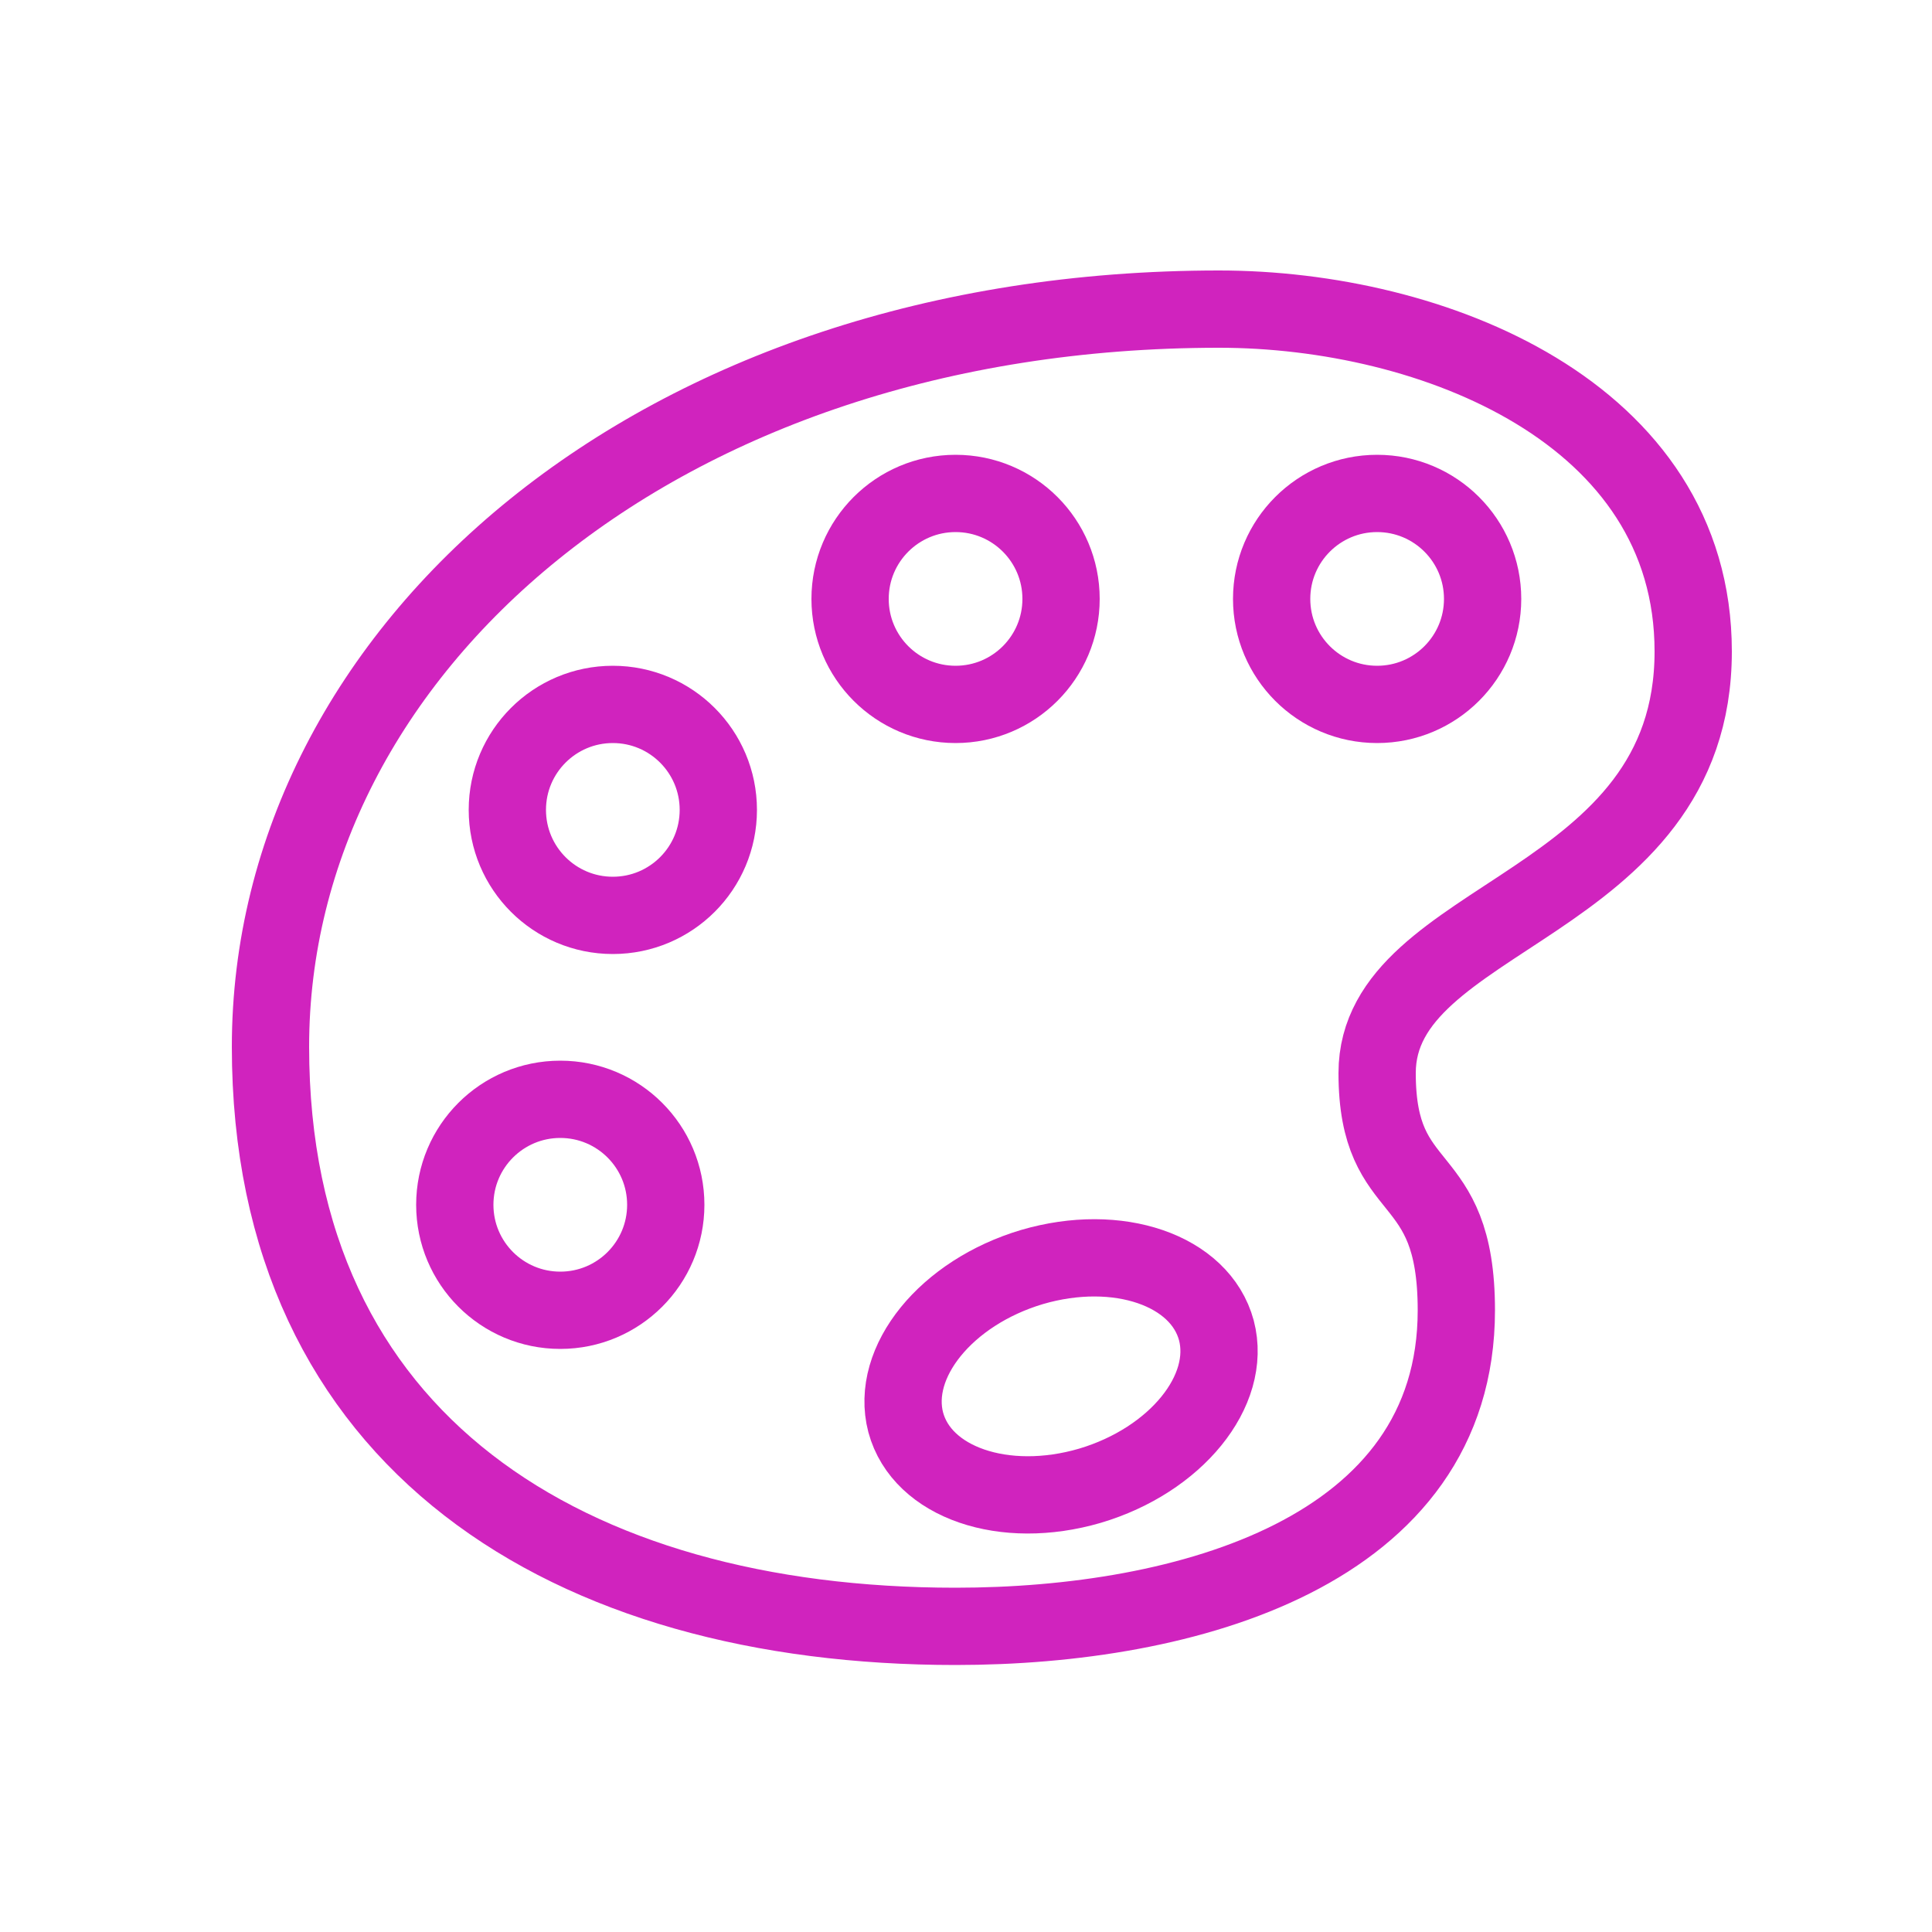 <svg width="50" height="50" viewBox="0 0 50 50" fill="none" xmlns="http://www.w3.org/2000/svg">
<path d="M31.55 8C37.06 8 43.82 10.67 43.82 16.86C43.82 23.51 35.64 23.62 35.64 27.77C35.64 31.12 37.69 30.1 37.69 33.91C37.69 40.16 30.7 42.09 24.73 42.09C14.73 42.09 7 37.34 7 27.09C7 16.84 17 8 31.55 8Z" stroke="#D023BE" stroke-width="2" stroke-linecap="round" stroke-linejoin="round"/>
<path d="M31.48 34.43C31.06 32.87 28.93 32.14 26.71 32.79C24.49 33.45 23.03 35.25 23.44 36.81C23.86 38.37 25.99 39.1 28.21 38.45C30.43 37.79 31.89 35.99 31.48 34.43Z" stroke="#D023BE" stroke-width="2" stroke-linecap="round" stroke-linejoin="round"/>
<path d="M14.5 33.91C16.008 33.91 17.23 32.688 17.23 31.18C17.23 29.672 16.008 28.45 14.5 28.45C12.992 28.45 11.77 29.672 11.77 31.18C11.77 32.688 12.992 33.91 14.5 33.91Z" stroke="#D023BE" stroke-width="2" stroke-linecap="round" stroke-linejoin="round"/>
<path d="M15.86 23.69C17.368 23.69 18.59 22.468 18.59 20.96C18.59 19.452 17.368 18.23 15.86 18.23C14.352 18.23 13.13 19.452 13.13 20.96C13.13 22.468 14.352 23.69 15.86 23.69Z" stroke="#D023BE" stroke-width="2" stroke-linecap="round" stroke-linejoin="round"/>
<path d="M24.73 18.23C26.238 18.23 27.46 17.008 27.46 15.5C27.46 13.992 26.238 12.77 24.73 12.77C23.222 12.77 22 13.992 22 15.5C22 17.008 23.222 18.23 24.73 18.23Z" stroke="#D023BE" stroke-width="2" stroke-linecap="round" stroke-linejoin="round"/>
<path d="M35.64 18.23C37.148 18.23 38.37 17.008 38.37 15.5C38.37 13.992 37.148 12.77 35.64 12.77C34.132 12.77 32.91 13.992 32.91 15.5C32.91 17.008 34.132 18.23 35.64 18.23Z" stroke="#D023BE" stroke-width="2" stroke-linecap="round" stroke-linejoin="round"/>
</svg>
